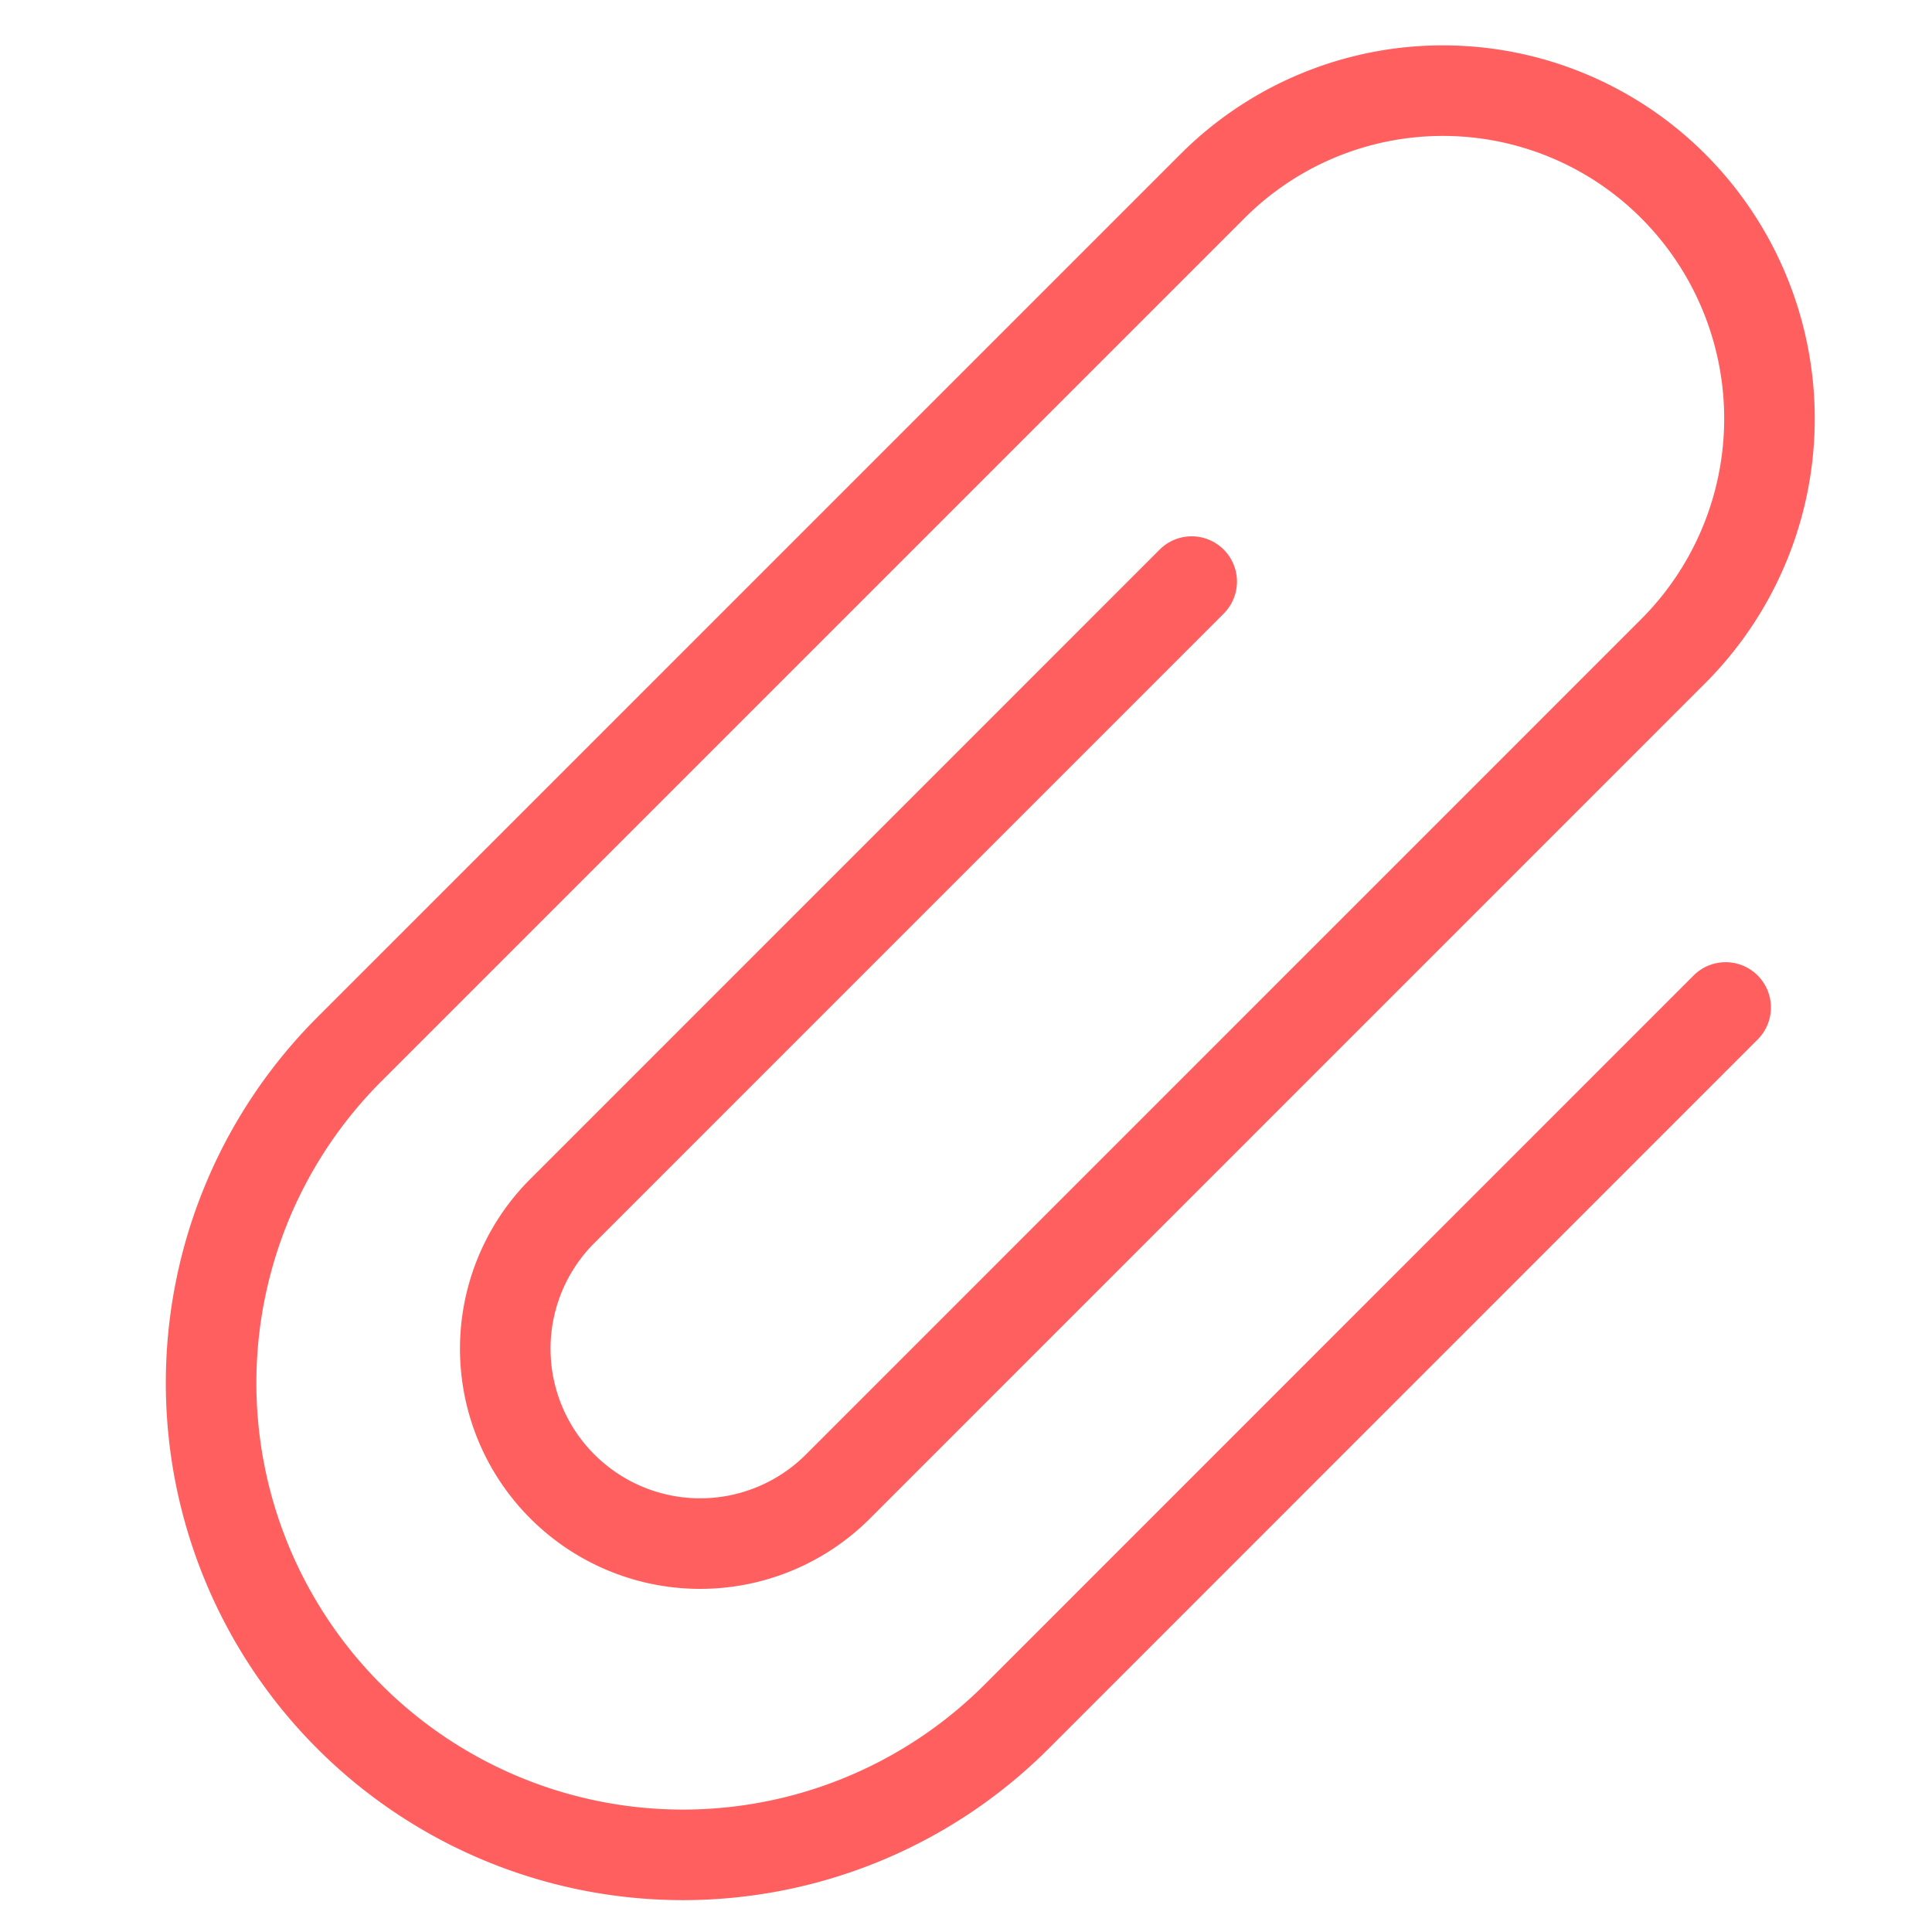 <?xml version="1.0" encoding="UTF-8"?> <svg xmlns="http://www.w3.org/2000/svg" xmlns:xlink="http://www.w3.org/1999/xlink" width="32" height="32" viewBox="0 0 32 32"><defs><clipPath id="clip-_32x32_Downloadable-resource"><rect width="32" height="32"></rect></clipPath></defs><g id="_32x32_Downloadable-resource" data-name="32x32_Downloadable-resource" clip-path="url(#clip-_32x32_Downloadable-resource)"><path id="Path_4" data-name="Path 4" d="M16.988,8.883,6.565,19.307a3.225,3.225,0,0,0,0,4.564h0a3.226,3.226,0,0,0,4.564,0L24.961,10.038a5.449,5.449,0,0,0,0-7.708h0a5.393,5.393,0,0,0-7.625,0l-14.3,14.3a7.815,7.815,0,0,0,0,11.053h0a7.814,7.814,0,0,0,11.052,0L25.832,15.937" transform="translate(2.75 0.75)" fill="none" stroke="#ff5f5f" stroke-linecap="round" stroke-miterlimit="10" stroke-width="1.5"></path></g></svg> 